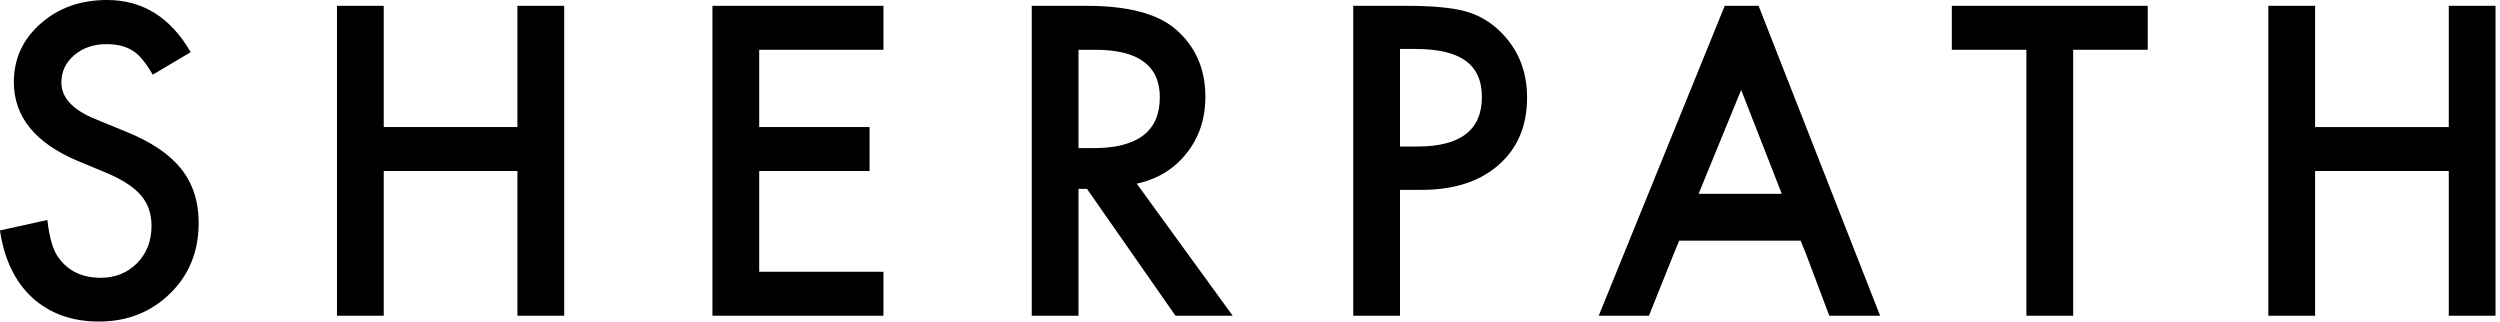 <svg width="311" height="40" viewBox="0 0 311 40" fill="none" xmlns="http://www.w3.org/2000/svg">
<g clip-path="url(#clip0_731_693)">
<path d="M23.72 6.492L19 9.289C18.116 7.756 17.277 6.76 16.478 6.291C15.645 5.758 14.571 5.493 13.256 5.493C11.642 5.493 10.3 5.951 9.236 6.866C8.171 7.763 7.638 8.898 7.638 10.261C7.638 12.144 9.035 13.657 11.832 14.805L15.677 16.379C18.807 17.643 21.094 19.188 22.542 21.01C23.99 22.832 24.714 25.067 24.714 27.714C24.714 31.259 23.532 34.191 21.169 36.503C18.787 38.834 15.833 40 12.305 40C8.96 40 6.197 39.011 4.016 37.029C1.868 35.048 0.528 32.261 -0.005 28.665L5.888 27.366C6.154 29.63 6.622 31.196 7.286 32.06C8.485 33.725 10.232 34.558 12.53 34.558C14.344 34.558 15.85 33.95 17.05 32.736C18.249 31.522 18.848 29.98 18.848 28.117C18.848 27.369 18.744 26.681 18.536 26.056C18.329 25.431 18.003 24.857 17.561 24.333C17.12 23.809 16.55 23.32 15.85 22.861C15.15 22.402 14.318 21.966 13.353 21.55L9.631 20.004C4.361 17.769 1.723 14.506 1.723 10.213C1.723 7.317 2.831 4.894 5.044 2.947C7.257 0.982 10.013 0 13.309 0C17.754 0 21.225 2.165 23.722 6.492H23.72Z" fill="black"/>
<path d="M47.737 15.804H64.367V0.724H70.185V39.276H64.367V21.273H47.737V39.276H41.919V0.724H47.737V15.804Z" fill="black"/>
<path d="M141.41 22.846L153.347 39.276H146.23L135.218 23.495H134.168V39.276H128.35V0.724H135.167C140.262 0.724 143.94 1.682 146.203 3.595C148.701 5.726 149.949 8.538 149.949 12.035C149.949 14.767 149.167 17.112 147.601 19.077C146.037 21.041 143.971 22.298 141.408 22.846H141.41ZM134.168 18.427H136.017C141.526 18.427 144.282 16.321 144.282 12.11C144.282 8.164 141.601 6.192 136.241 6.192H134.168V18.427Z" fill="black"/>
<path d="M174.161 23.621V39.276H168.343V0.724H174.936C178.165 0.724 180.604 0.948 182.253 1.397C183.918 1.846 185.383 2.695 186.647 3.943C188.86 6.108 189.968 8.837 189.968 12.134C189.968 15.664 188.785 18.459 186.423 20.522C184.06 22.585 180.87 23.618 176.859 23.618H174.163L174.161 23.621ZM174.161 18.227H176.333C181.676 18.227 184.347 16.171 184.347 12.059C184.347 7.947 181.592 6.091 176.082 6.091H174.159V18.225L174.161 18.227Z" fill="black"/>
<path d="M287.998 15.804H304.627V0.724H310.446V39.276H304.627V21.273H287.998V39.276H282.179V0.724H287.998V15.804Z" fill="black"/>
<path d="M218.768 0.724H214.557L198.88 39.276H205.128L208.186 31.645L208.893 29.941H223.995L224.688 31.645L227.567 39.276H233.887L218.768 0.724ZM216.601 11.185L221.652 24.108H211.306L216.601 11.185Z" fill="black"/>
<path d="M109.9 6.192V0.724H88.627V39.276H109.9V33.807H94.446V21.273H108.173V15.804H94.446V6.192H109.9Z" fill="black"/>
<path d="M242.807 0.724V6.192H252.083V39.276H257.902V6.192H267.178V0.724H242.807Z" fill="black"/>
</g>
<defs>
<clipPath id="clip0_731_693">
<rect width="310.443" height="40" fill="white"/>
</clipPath>
</defs>
</svg>
